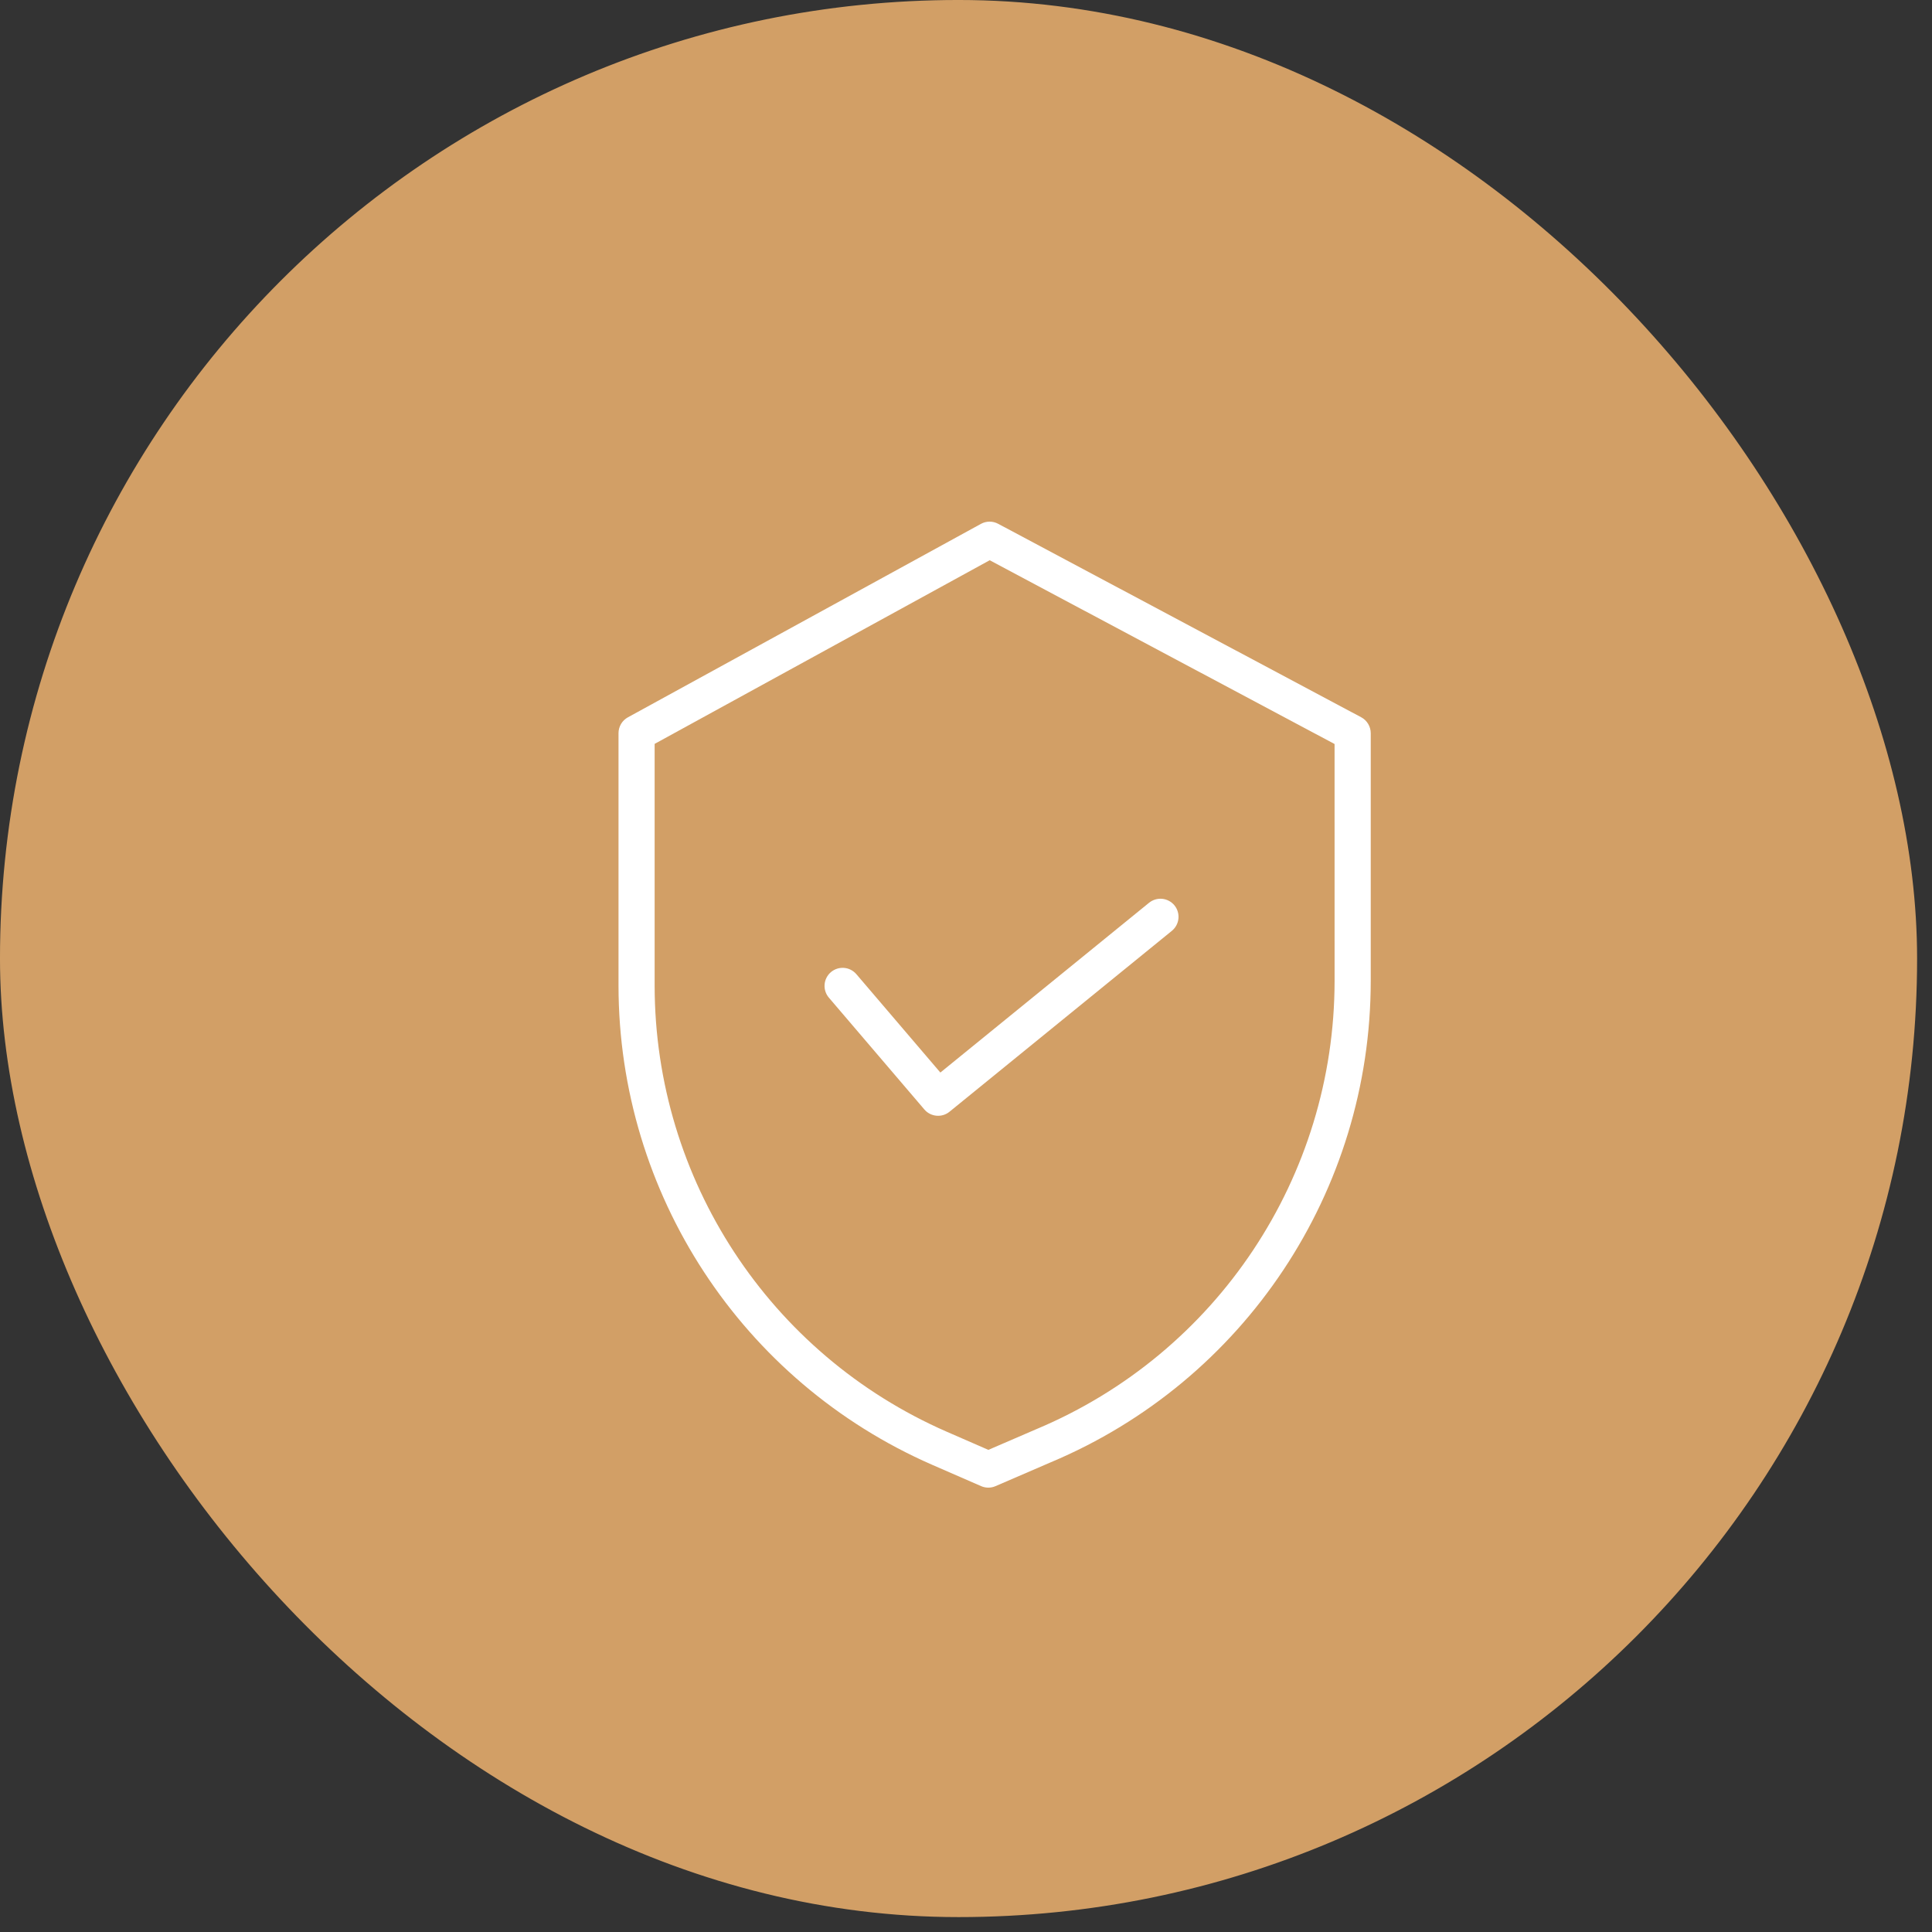 <?xml version="1.0" encoding="UTF-8"?> <svg xmlns="http://www.w3.org/2000/svg" width="100" height="100" viewBox="0 0 100 100" fill="none"><rect x="0" y="0" width="100" height="100" fill="#333333" stroke="none"/><rect x="1.085" y="1.085" width="97.058" height="97.058" rx="48.529" fill="#D29F66"></rect><rect x="1.085" y="1.085" width="97.058" height="97.058" rx="48.529" stroke="#D29F66" stroke-width="2.171"></rect><g clip-path="url(#clip0_289_244)"><path d="M70.453 37.124L51.661 27.11C51.524 27.037 51.371 26.999 51.216 27C51.06 27.001 50.908 27.041 50.772 27.116L32.499 37.129C32.352 37.209 32.23 37.328 32.144 37.472C32.059 37.617 32.014 37.782 32.014 37.949V51.03C32.025 61.782 38.395 71.509 48.247 75.817L50.783 76.922C50.9 76.973 51.027 77 51.155 77C51.283 77 51.41 76.974 51.527 76.923L54.385 75.689C64.42 71.475 70.948 61.653 70.949 50.77V37.95C70.949 37.78 70.903 37.614 70.815 37.468C70.728 37.322 70.603 37.203 70.453 37.124ZM69.078 50.77C69.075 60.903 62.996 70.046 53.653 73.968L53.646 73.971L51.158 75.045L48.995 74.102C39.825 70.092 33.895 61.038 33.884 51.03V38.503L51.227 28.998L69.077 38.51L69.078 50.77Z" fill="white"></path><path d="M44.325 50.423C44.245 50.33 44.148 50.253 44.038 50.197C43.929 50.141 43.809 50.107 43.687 50.098C43.565 50.088 43.441 50.103 43.324 50.141C43.208 50.179 43.099 50.239 43.006 50.319C42.912 50.399 42.836 50.496 42.78 50.606C42.724 50.715 42.69 50.834 42.681 50.957C42.671 51.08 42.686 51.203 42.724 51.319C42.761 51.436 42.822 51.544 42.902 51.638L47.844 57.425C48.002 57.611 48.227 57.727 48.471 57.749C48.714 57.772 48.956 57.698 49.145 57.544L60.655 48.18C60.848 48.023 60.97 47.796 60.995 47.55C61.021 47.303 60.947 47.056 60.791 46.863C60.634 46.671 60.407 46.549 60.16 46.523C59.914 46.498 59.667 46.572 59.474 46.728L48.673 55.515L44.325 50.423Z" fill="white"></path></g><defs><clipPath id="clip0_289_244"><rect width="50" height="50" fill="white" transform="translate(32 27)"></rect></clipPath></defs></svg> 